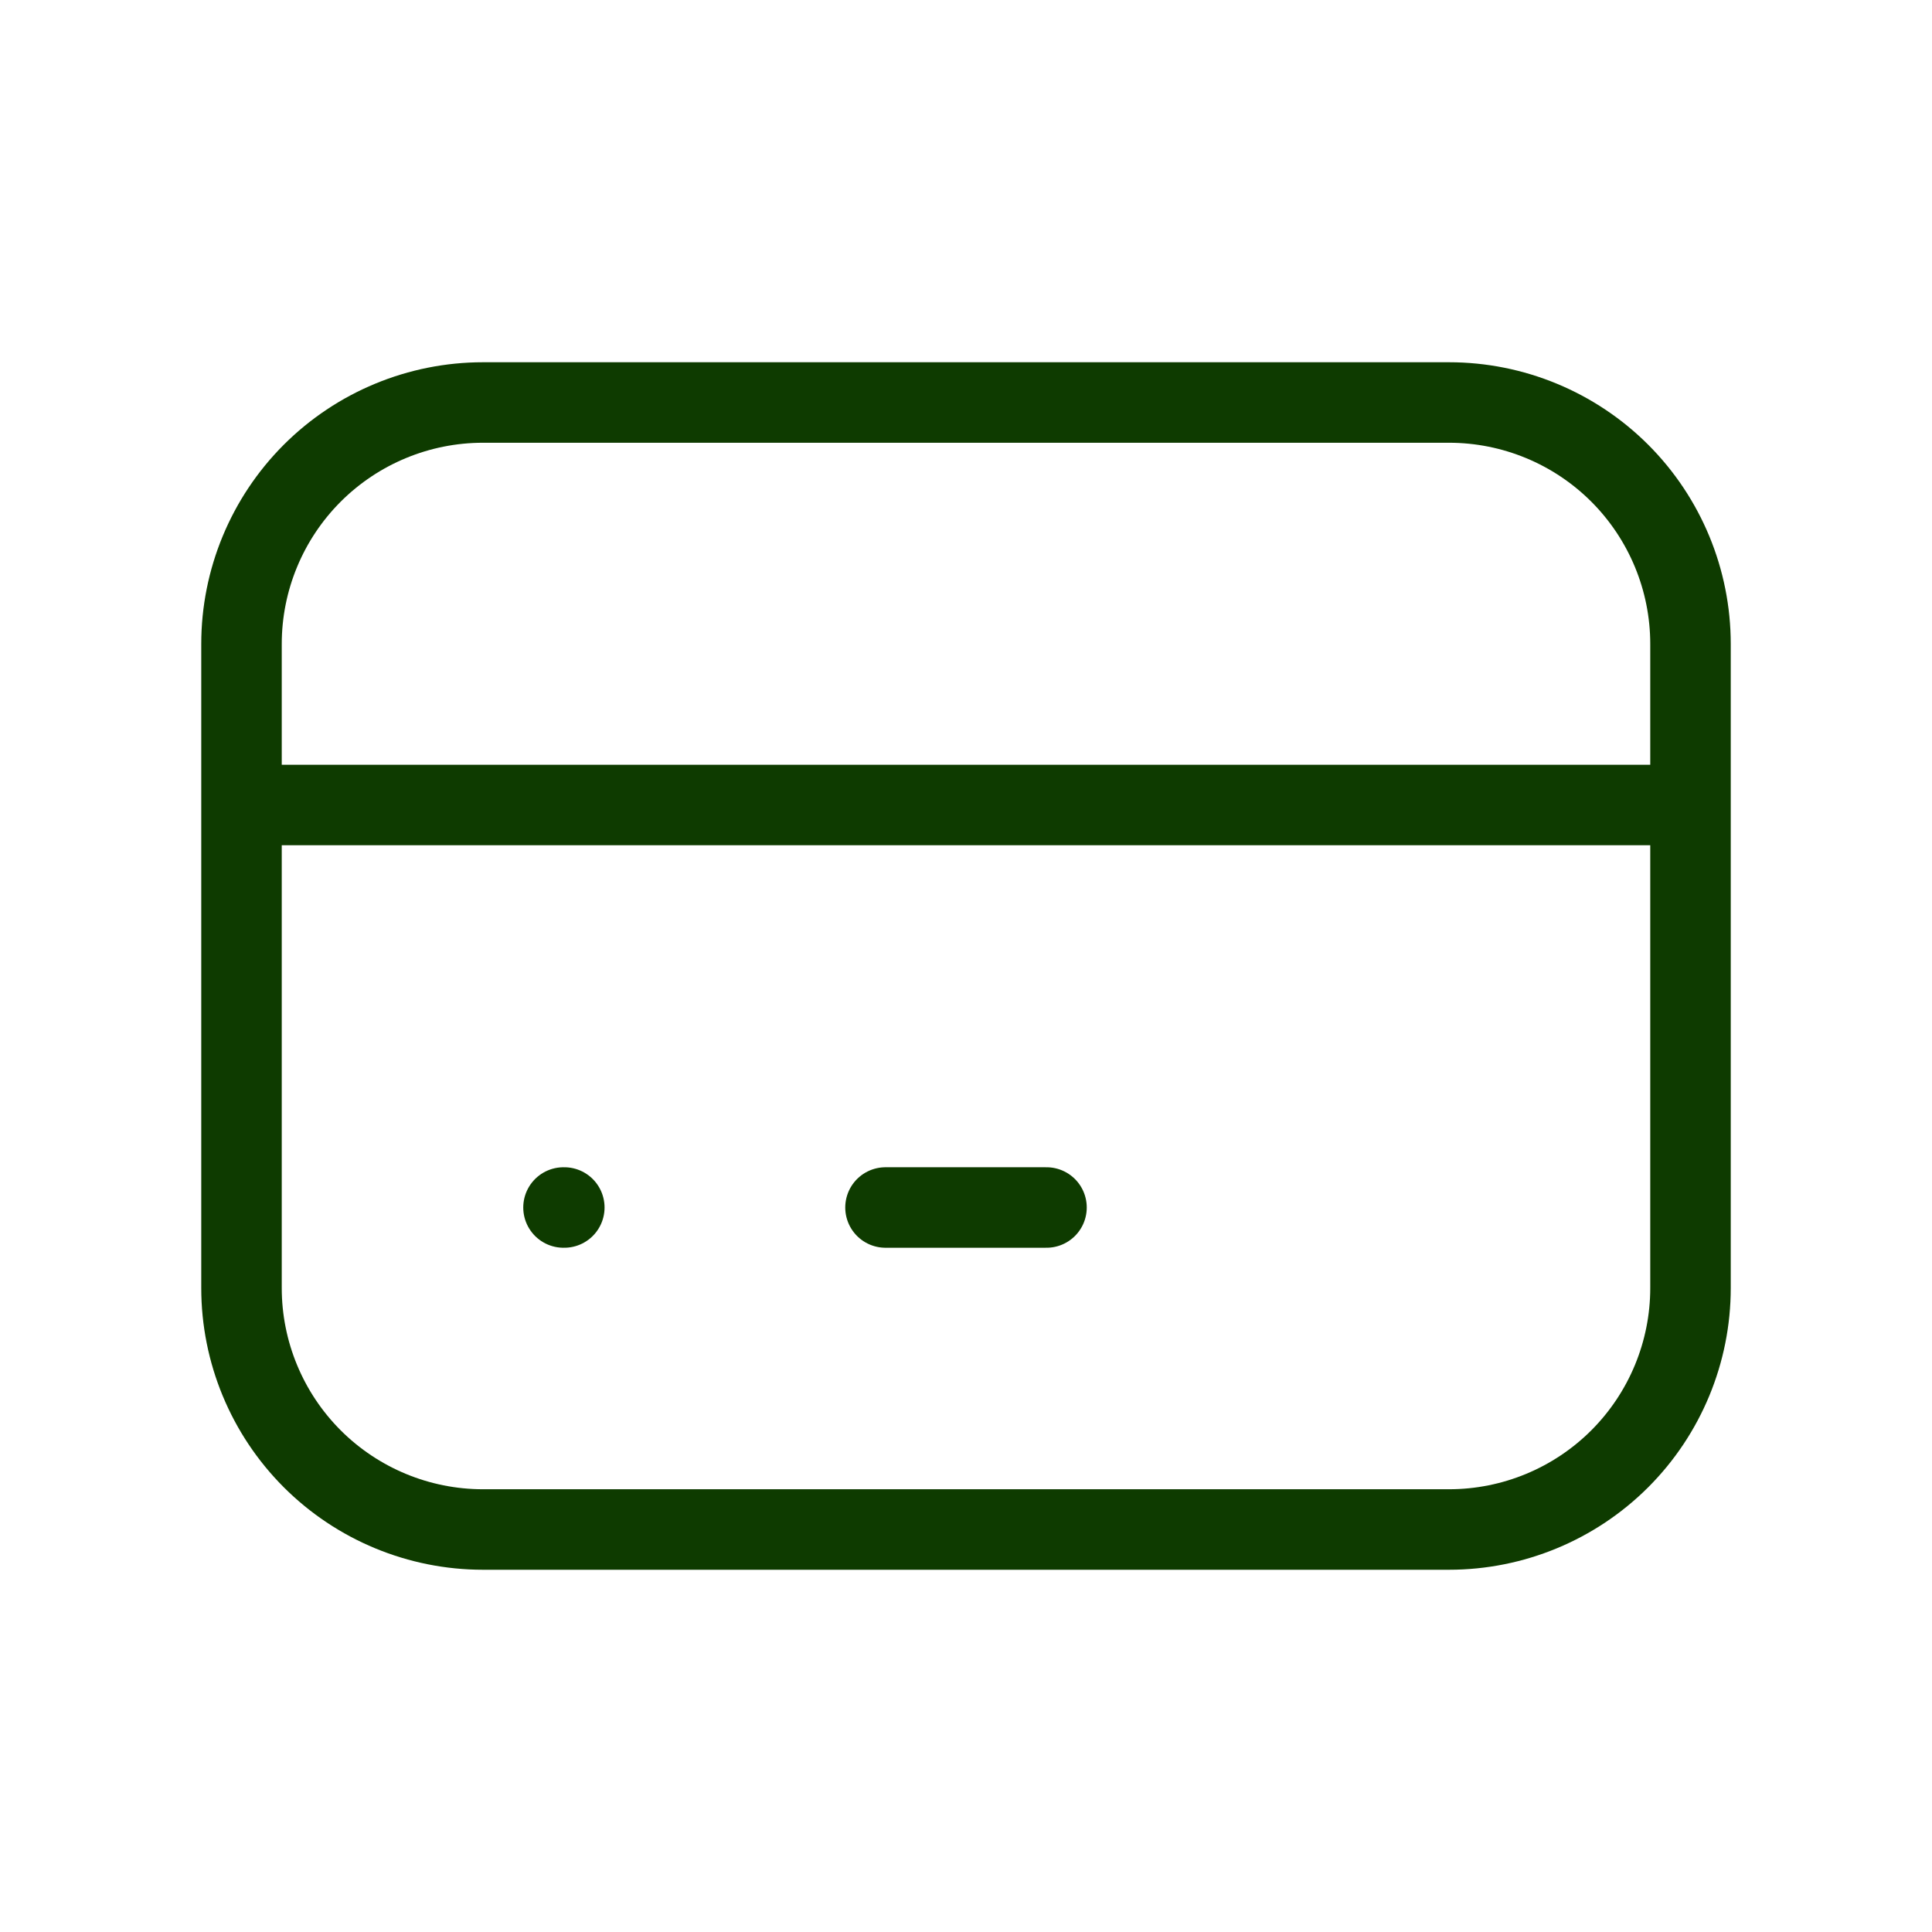 <svg width="48" height="48" viewBox="0 0 48 48" fill="none" xmlns="http://www.w3.org/2000/svg">
<path d="M6 20H42M14 30H14.02M22 30H26M6 16C6 14.409 6.632 12.883 7.757 11.757C8.883 10.632 10.409 10 12 10H36C37.591 10 39.117 10.632 40.243 11.757C41.368 12.883 42 14.409 42 16V32C42 33.591 41.368 35.117 40.243 36.243C39.117 37.368 37.591 38 36 38H12C10.409 38 8.883 37.368 7.757 36.243C6.632 35.117 6 33.591 6 32V16Z" stroke="#0E3B00" stroke-width="2" stroke-linecap="round" stroke-linejoin="round"/>
</svg>
